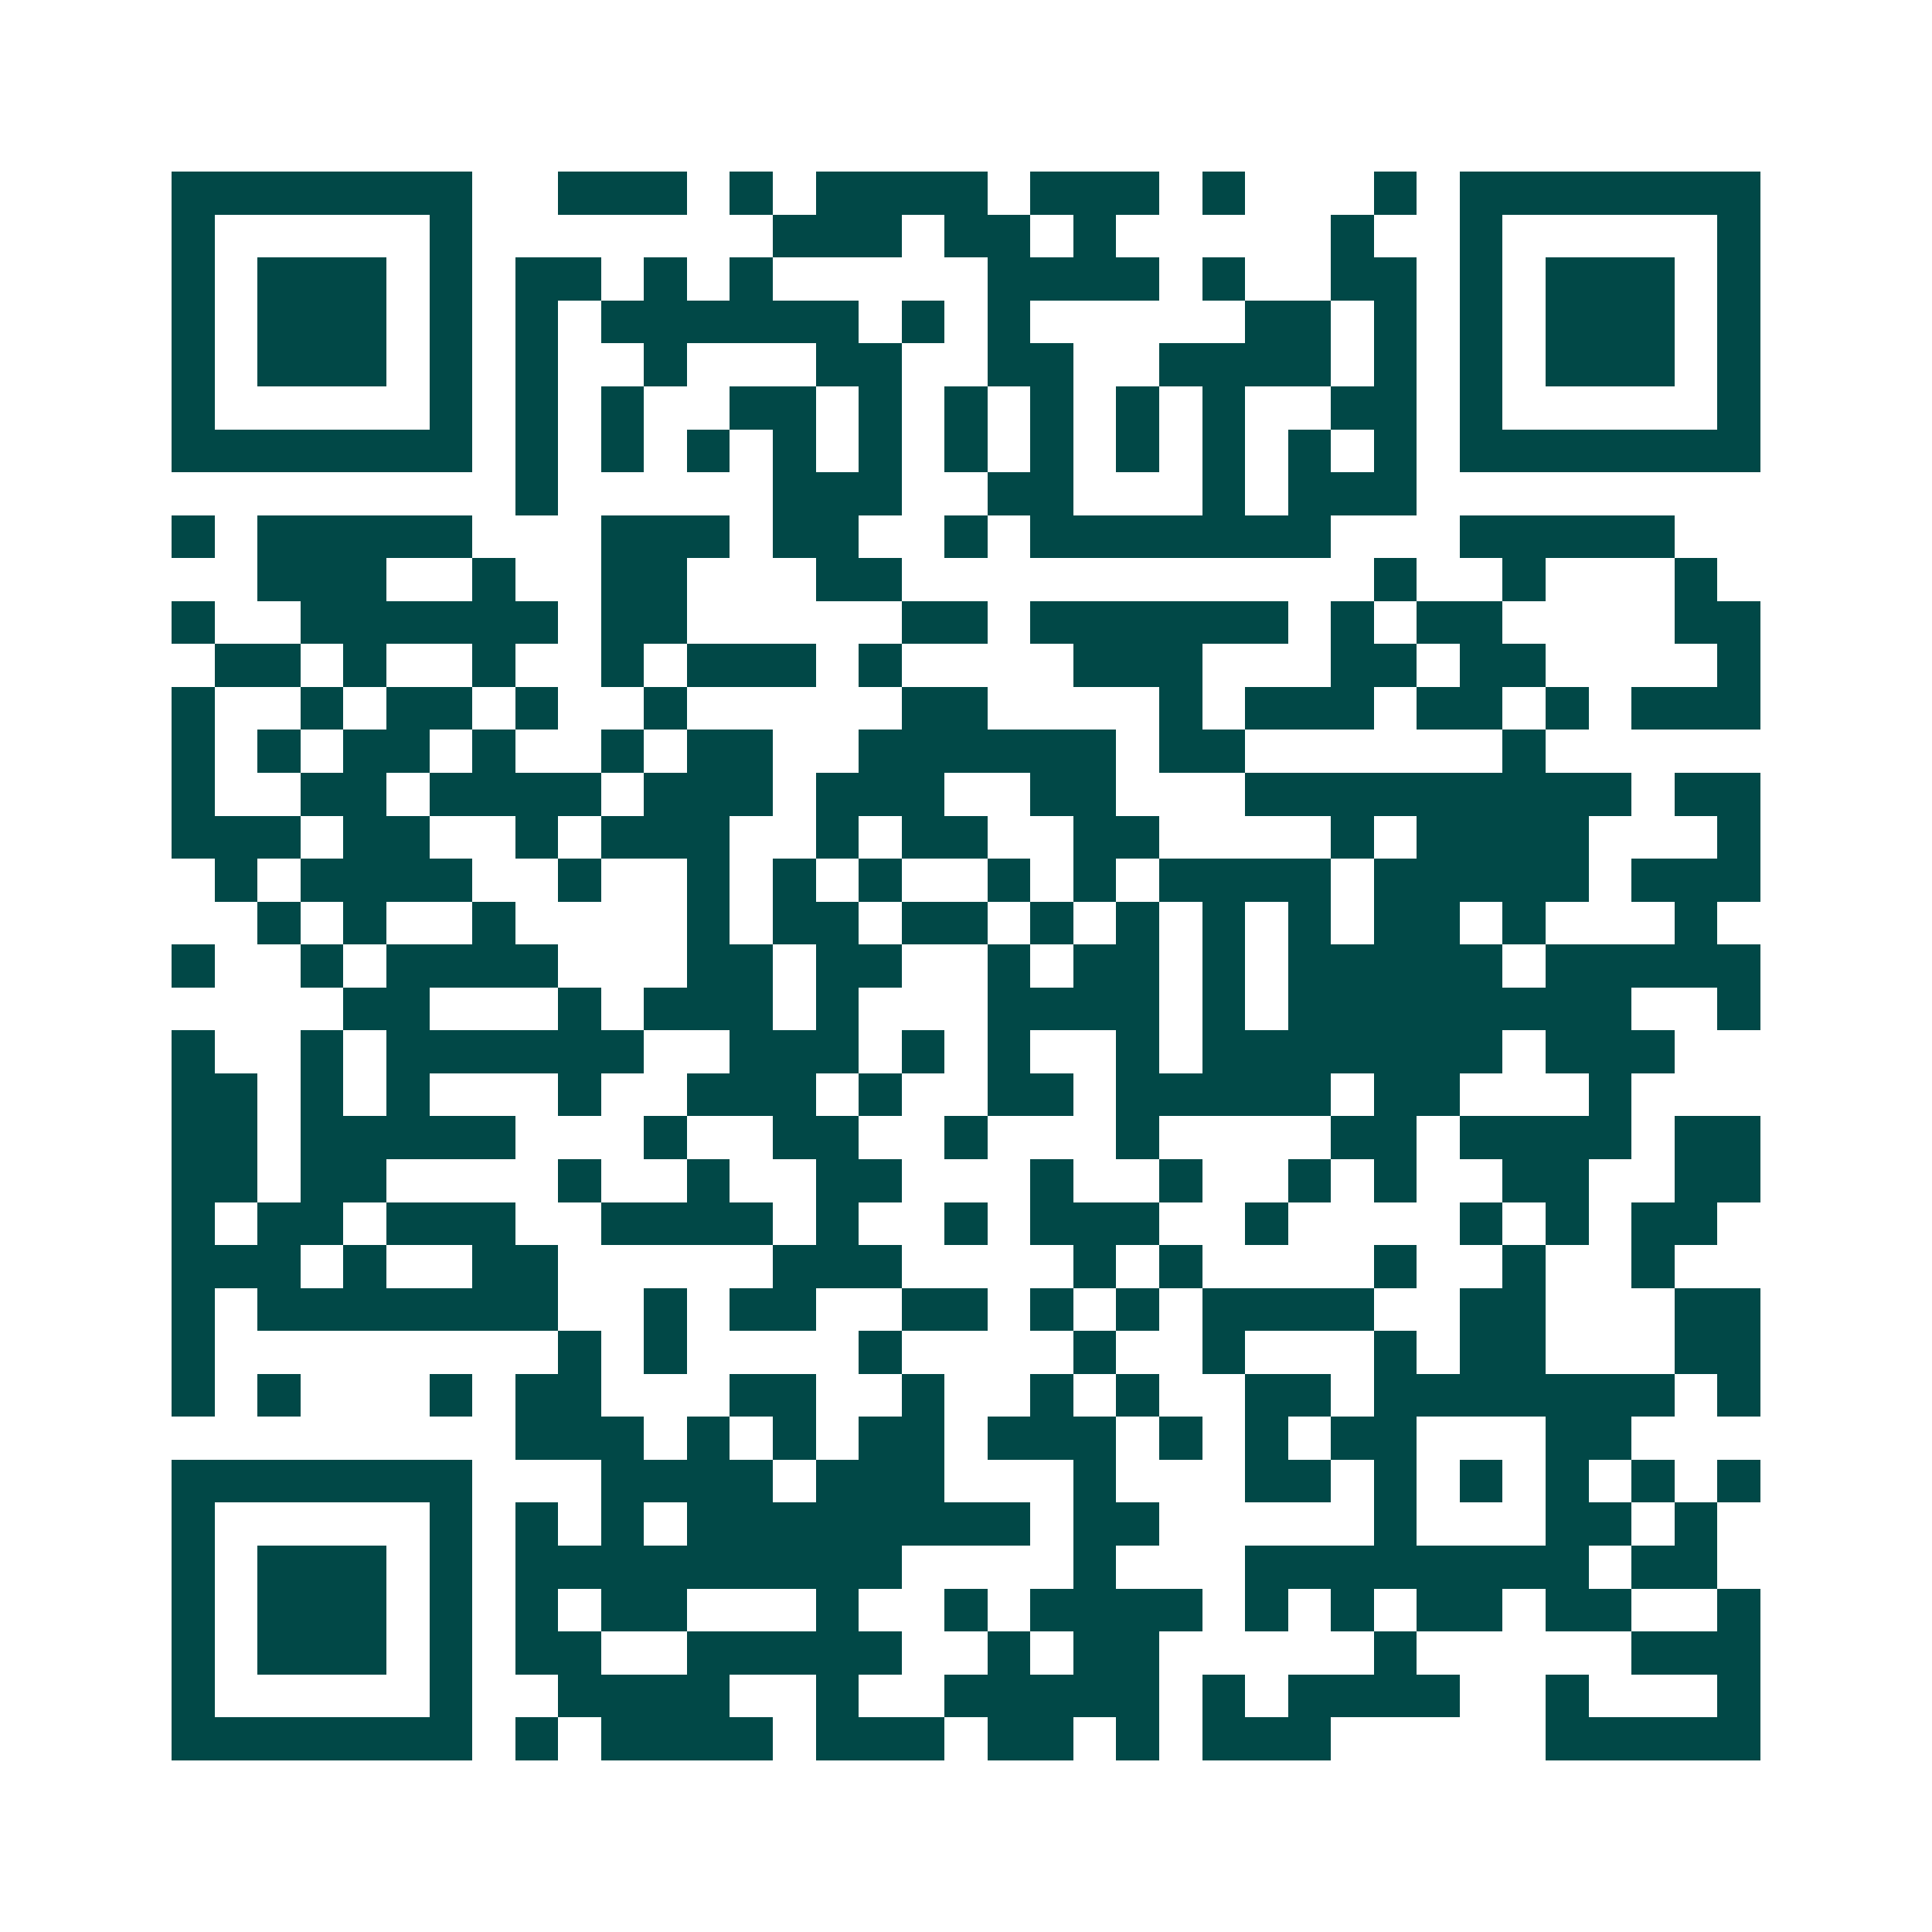 <svg xmlns="http://www.w3.org/2000/svg" width="200" height="200" viewBox="0 0 45 45" shape-rendering="crispEdges"><path fill="#ffffff" d="M0 0h45v45H0z"/><path stroke="#014847" d="M4 4.5h7m2 0h3m1 0h1m1 0h4m1 0h3m1 0h1m3 0h1m1 0h7M4 5.5h1m5 0h1m7 0h3m1 0h2m1 0h1m5 0h1m2 0h1m5 0h1M4 6.5h1m1 0h3m1 0h1m1 0h2m1 0h1m1 0h1m5 0h4m1 0h1m2 0h2m1 0h1m1 0h3m1 0h1M4 7.5h1m1 0h3m1 0h1m1 0h1m1 0h6m1 0h1m1 0h1m5 0h2m1 0h1m1 0h1m1 0h3m1 0h1M4 8.5h1m1 0h3m1 0h1m1 0h1m2 0h1m3 0h2m2 0h2m2 0h4m1 0h1m1 0h1m1 0h3m1 0h1M4 9.5h1m5 0h1m1 0h1m1 0h1m2 0h2m1 0h1m1 0h1m1 0h1m1 0h1m1 0h1m2 0h2m1 0h1m5 0h1M4 10.5h7m1 0h1m1 0h1m1 0h1m1 0h1m1 0h1m1 0h1m1 0h1m1 0h1m1 0h1m1 0h1m1 0h1m1 0h7M12 11.5h1m5 0h3m2 0h2m3 0h1m1 0h3M4 12.5h1m1 0h5m3 0h3m1 0h2m2 0h1m1 0h7m3 0h5M6 13.5h3m2 0h1m2 0h2m3 0h2m11 0h1m2 0h1m3 0h1M4 14.5h1m2 0h6m1 0h2m5 0h2m1 0h6m1 0h1m1 0h2m4 0h2M5 15.5h2m1 0h1m2 0h1m2 0h1m1 0h3m1 0h1m4 0h3m3 0h2m1 0h2m4 0h1M4 16.5h1m2 0h1m1 0h2m1 0h1m2 0h1m5 0h2m4 0h1m1 0h3m1 0h2m1 0h1m1 0h3M4 17.5h1m1 0h1m1 0h2m1 0h1m2 0h1m1 0h2m2 0h6m1 0h2m6 0h1M4 18.5h1m2 0h2m1 0h4m1 0h3m1 0h3m2 0h2m3 0h9m1 0h2M4 19.5h3m1 0h2m2 0h1m1 0h3m2 0h1m1 0h2m2 0h2m4 0h1m1 0h4m3 0h1M5 20.5h1m1 0h4m2 0h1m2 0h1m1 0h1m1 0h1m2 0h1m1 0h1m1 0h4m1 0h5m1 0h3M6 21.5h1m1 0h1m2 0h1m4 0h1m1 0h2m1 0h2m1 0h1m1 0h1m1 0h1m1 0h1m1 0h2m1 0h1m3 0h1M4 22.5h1m2 0h1m1 0h4m3 0h2m1 0h2m2 0h1m1 0h2m1 0h1m1 0h5m1 0h5M8 23.5h2m3 0h1m1 0h3m1 0h1m3 0h4m1 0h1m1 0h8m2 0h1M4 24.5h1m2 0h1m1 0h6m2 0h3m1 0h1m1 0h1m2 0h1m1 0h7m1 0h3M4 25.5h2m1 0h1m1 0h1m3 0h1m2 0h3m1 0h1m2 0h2m1 0h5m1 0h2m3 0h1M4 26.5h2m1 0h5m3 0h1m2 0h2m2 0h1m3 0h1m4 0h2m1 0h4m1 0h2M4 27.5h2m1 0h2m4 0h1m2 0h1m2 0h2m3 0h1m2 0h1m2 0h1m1 0h1m2 0h2m2 0h2M4 28.5h1m1 0h2m1 0h3m2 0h4m1 0h1m2 0h1m1 0h3m2 0h1m4 0h1m1 0h1m1 0h2M4 29.5h3m1 0h1m2 0h2m5 0h3m4 0h1m1 0h1m4 0h1m2 0h1m2 0h1M4 30.5h1m1 0h7m2 0h1m1 0h2m2 0h2m1 0h1m1 0h1m1 0h4m2 0h2m3 0h2M4 31.5h1m8 0h1m1 0h1m4 0h1m4 0h1m2 0h1m3 0h1m1 0h2m3 0h2M4 32.5h1m1 0h1m3 0h1m1 0h2m3 0h2m2 0h1m2 0h1m1 0h1m2 0h2m1 0h7m1 0h1M12 33.5h3m1 0h1m1 0h1m1 0h2m1 0h3m1 0h1m1 0h1m1 0h2m3 0h2M4 34.5h7m3 0h4m1 0h3m3 0h1m3 0h2m1 0h1m1 0h1m1 0h1m1 0h1m1 0h1M4 35.5h1m5 0h1m1 0h1m1 0h1m1 0h8m1 0h2m5 0h1m3 0h2m1 0h1M4 36.5h1m1 0h3m1 0h1m1 0h9m4 0h1m3 0h8m1 0h2M4 37.5h1m1 0h3m1 0h1m1 0h1m1 0h2m3 0h1m2 0h1m1 0h4m1 0h1m1 0h1m1 0h2m1 0h2m2 0h1M4 38.5h1m1 0h3m1 0h1m1 0h2m2 0h5m2 0h1m1 0h2m5 0h1m5 0h3M4 39.5h1m5 0h1m2 0h4m2 0h1m2 0h5m1 0h1m1 0h4m2 0h1m3 0h1M4 40.5h7m1 0h1m1 0h4m1 0h3m1 0h2m1 0h1m1 0h3m5 0h5"/></svg>
